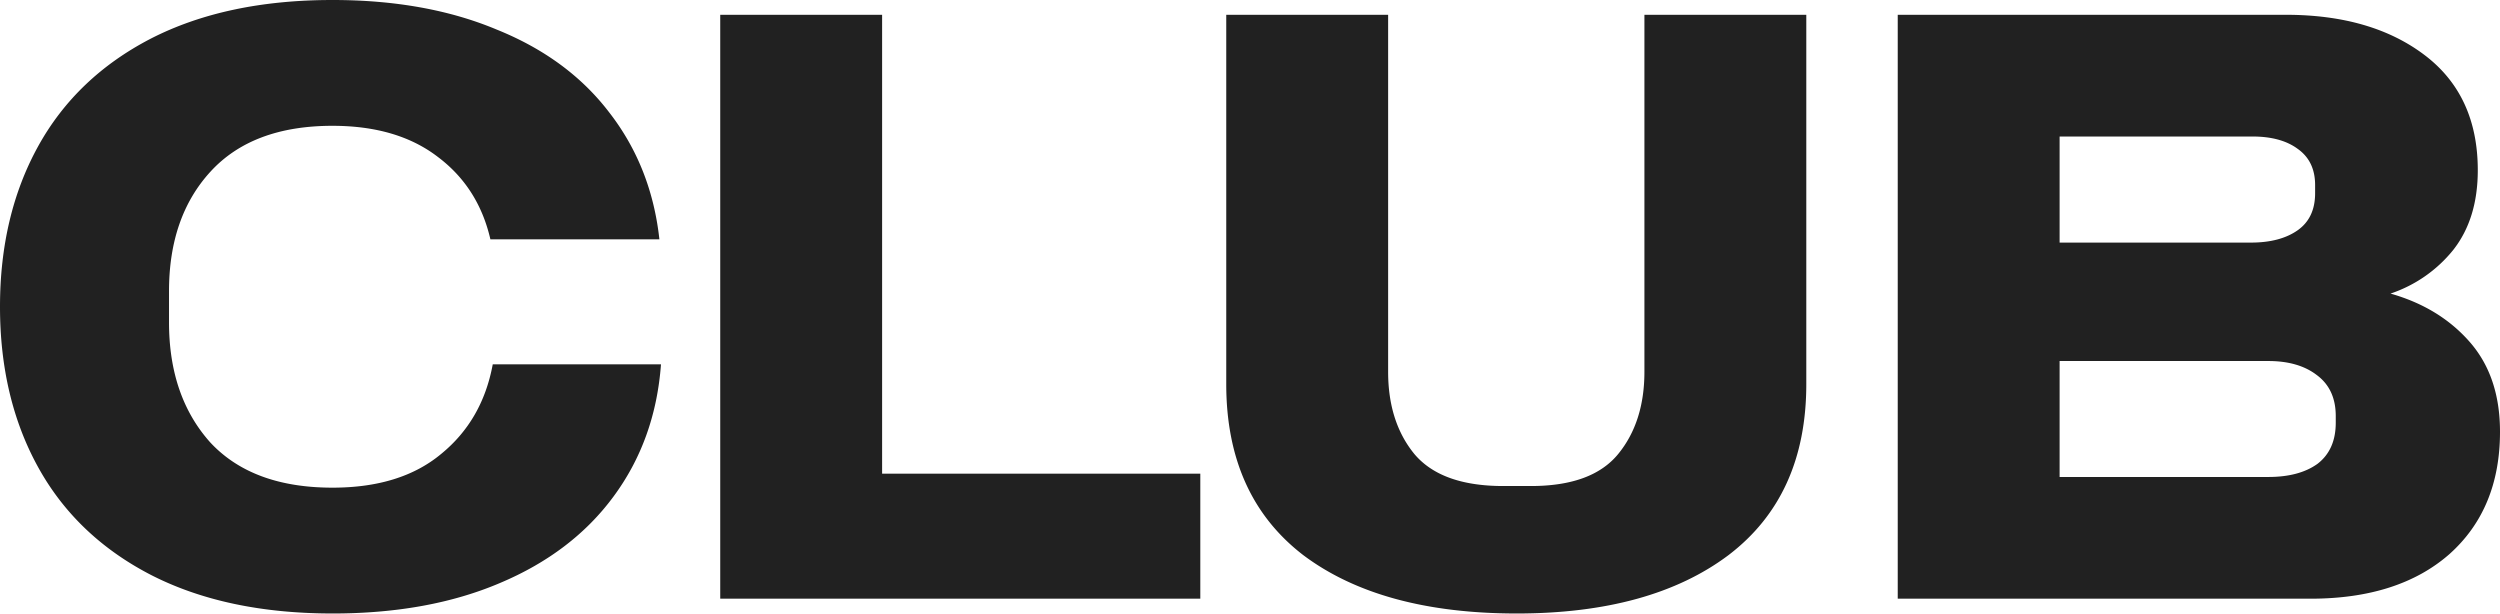 <?xml version="1.0" encoding="utf-8"?>
<svg viewBox="0 0.185 114.098 28" width="114.098" height="28" xmlns="http://www.w3.org/2000/svg">
  <path d="M15.174 28.184c-3.235 0-6-.588-8.293-1.764-2.27-1.176-3.984-2.815-5.143-4.917C.58 19.402 0 16.962 0 14.184c0-2.777.58-5.217 1.738-7.318 1.16-2.102 2.873-3.741 5.143-4.917C9.174.773 11.939.185 15.174.185c2.849 0 5.348.45 7.496 1.35 2.173.877 3.887 2.14 5.143 3.792 1.28 1.651 2.04 3.578 2.281 5.78h-7.713c-.363-1.577-1.16-2.828-2.39-3.754-1.232-.95-2.837-1.426-4.817-1.426-2.439 0-4.298.7-5.577 2.102-1.256 1.376-1.883 3.19-1.883 5.442v1.427c0 2.252.627 4.078 1.883 5.48 1.28 1.376 3.138 2.064 5.577 2.064 2.076 0 3.73-.513 4.961-1.54 1.256-1.025 2.04-2.389 2.354-4.09h7.678c-.17 2.302-.894 4.316-2.173 6.043-1.256 1.701-2.982 3.015-5.179 3.94-2.173.926-4.72 1.39-7.641 1.39zM32.871.86h7.388v20.944h14.522v5.705h-21.91V.86zM69.22 28.184c-4.129 0-7.376-.888-9.742-2.665-2.342-1.801-3.513-4.403-3.513-7.806V.86h7.388v16.29c0 1.526.398 2.777 1.195 3.753.82.976 2.173 1.464 4.056 1.464h1.268c1.859 0 3.186-.488 3.983-1.464.797-.976 1.195-2.227 1.195-3.753V.86h7.388v16.853c0 3.403-1.183 6.005-3.549 7.806-2.366 1.777-5.59 2.665-9.67 2.665zM109.101 13.584c1.497.425 2.704 1.164 3.621 2.214.918 1.051 1.376 2.415 1.376 4.092 0 2.352-.772 4.216-2.317 5.592-1.546 1.351-3.658 2.027-6.338 2.027H86.611V.86h17.709c2.608 0 4.72.613 6.338 1.84 1.617 1.225 2.426 2.977 2.426 5.254 0 1.476-.374 2.69-1.122 3.64a6.207 6.207 0 01-2.861 1.99zM93.999 6.415v4.842h8.728c.893 0 1.605-.188 2.137-.563.531-.375.796-.938.796-1.69V8.63c0-.726-.265-1.277-.796-1.652-.507-.375-1.196-.563-2.065-.563h-8.8zm12.603 12.761c0-.825-.29-1.45-.869-1.876-.556-.426-1.292-.638-2.209-.638h-9.525v5.292h9.525c.941 0 1.69-.2 2.245-.6.555-.426.833-1.052.833-1.877v-.3z" style="fill: rgb(33, 33, 33);"/>
</svg>